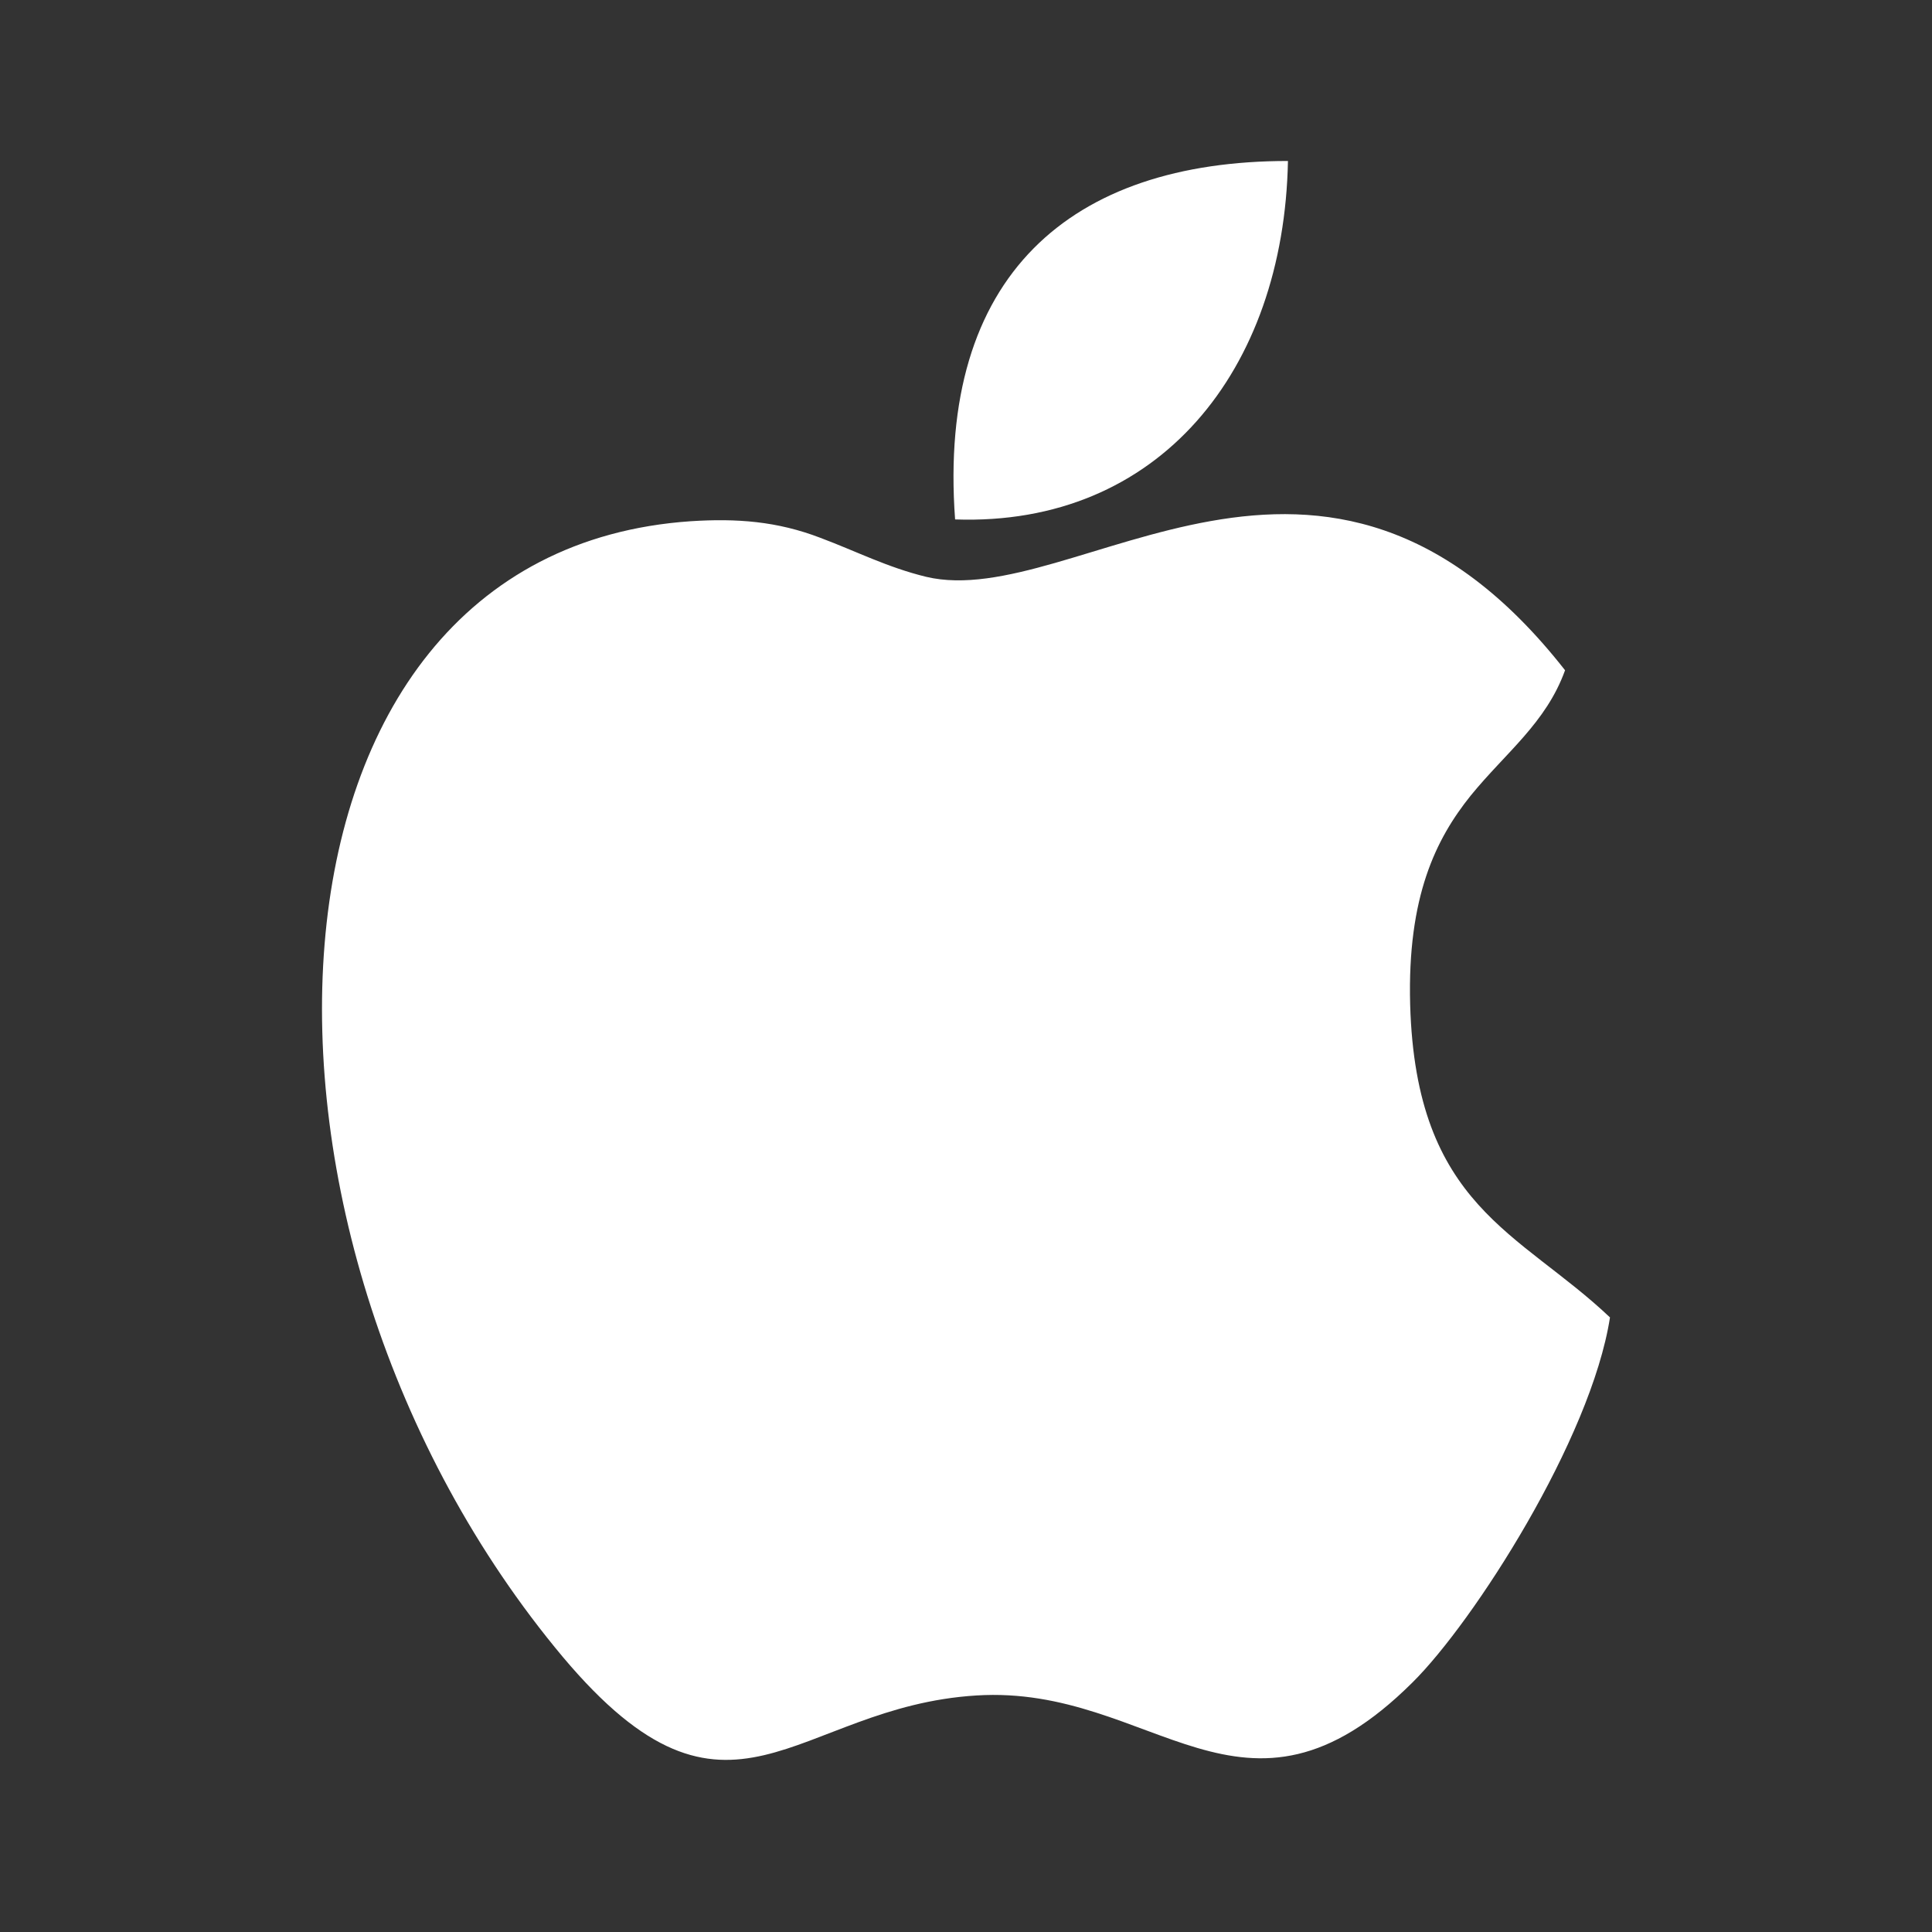 <?xml version="1.0" encoding="UTF-8"?>
<svg xmlns="http://www.w3.org/2000/svg" width="28" height="28" viewBox="0 0 28 28" fill="none">
  <rect x="0" y="0" width="28" height="28" fill="#333333" stroke="none"/>
  <path fill-rule="evenodd" clip-rule="evenodd" d="M13.842 7.528C16.796 7.631 18.608 5.368 18.666 2.333C15.52 2.333 13.582 3.988 13.842 7.528ZM23.333 19.093C22.023 17.85 20.52 17.49 20.437 14.558C20.395 12.989 20.812 12.157 21.314 11.531C21.823 10.906 22.407 10.477 22.682 9.714C19.176 5.239 15.587 8.873 13.424 8.36C12.857 8.222 12.414 7.991 11.888 7.794C11.262 7.554 10.678 7.511 10.01 7.554C3.399 8.007 3.09 17.961 8.157 24.014C10.586 26.903 11.504 24.735 14.151 24.572C16.722 24.41 18.016 26.827 20.471 24.383C21.355 23.509 23.058 20.859 23.333 19.094V19.093Z" fill="white"></path>
</svg>
